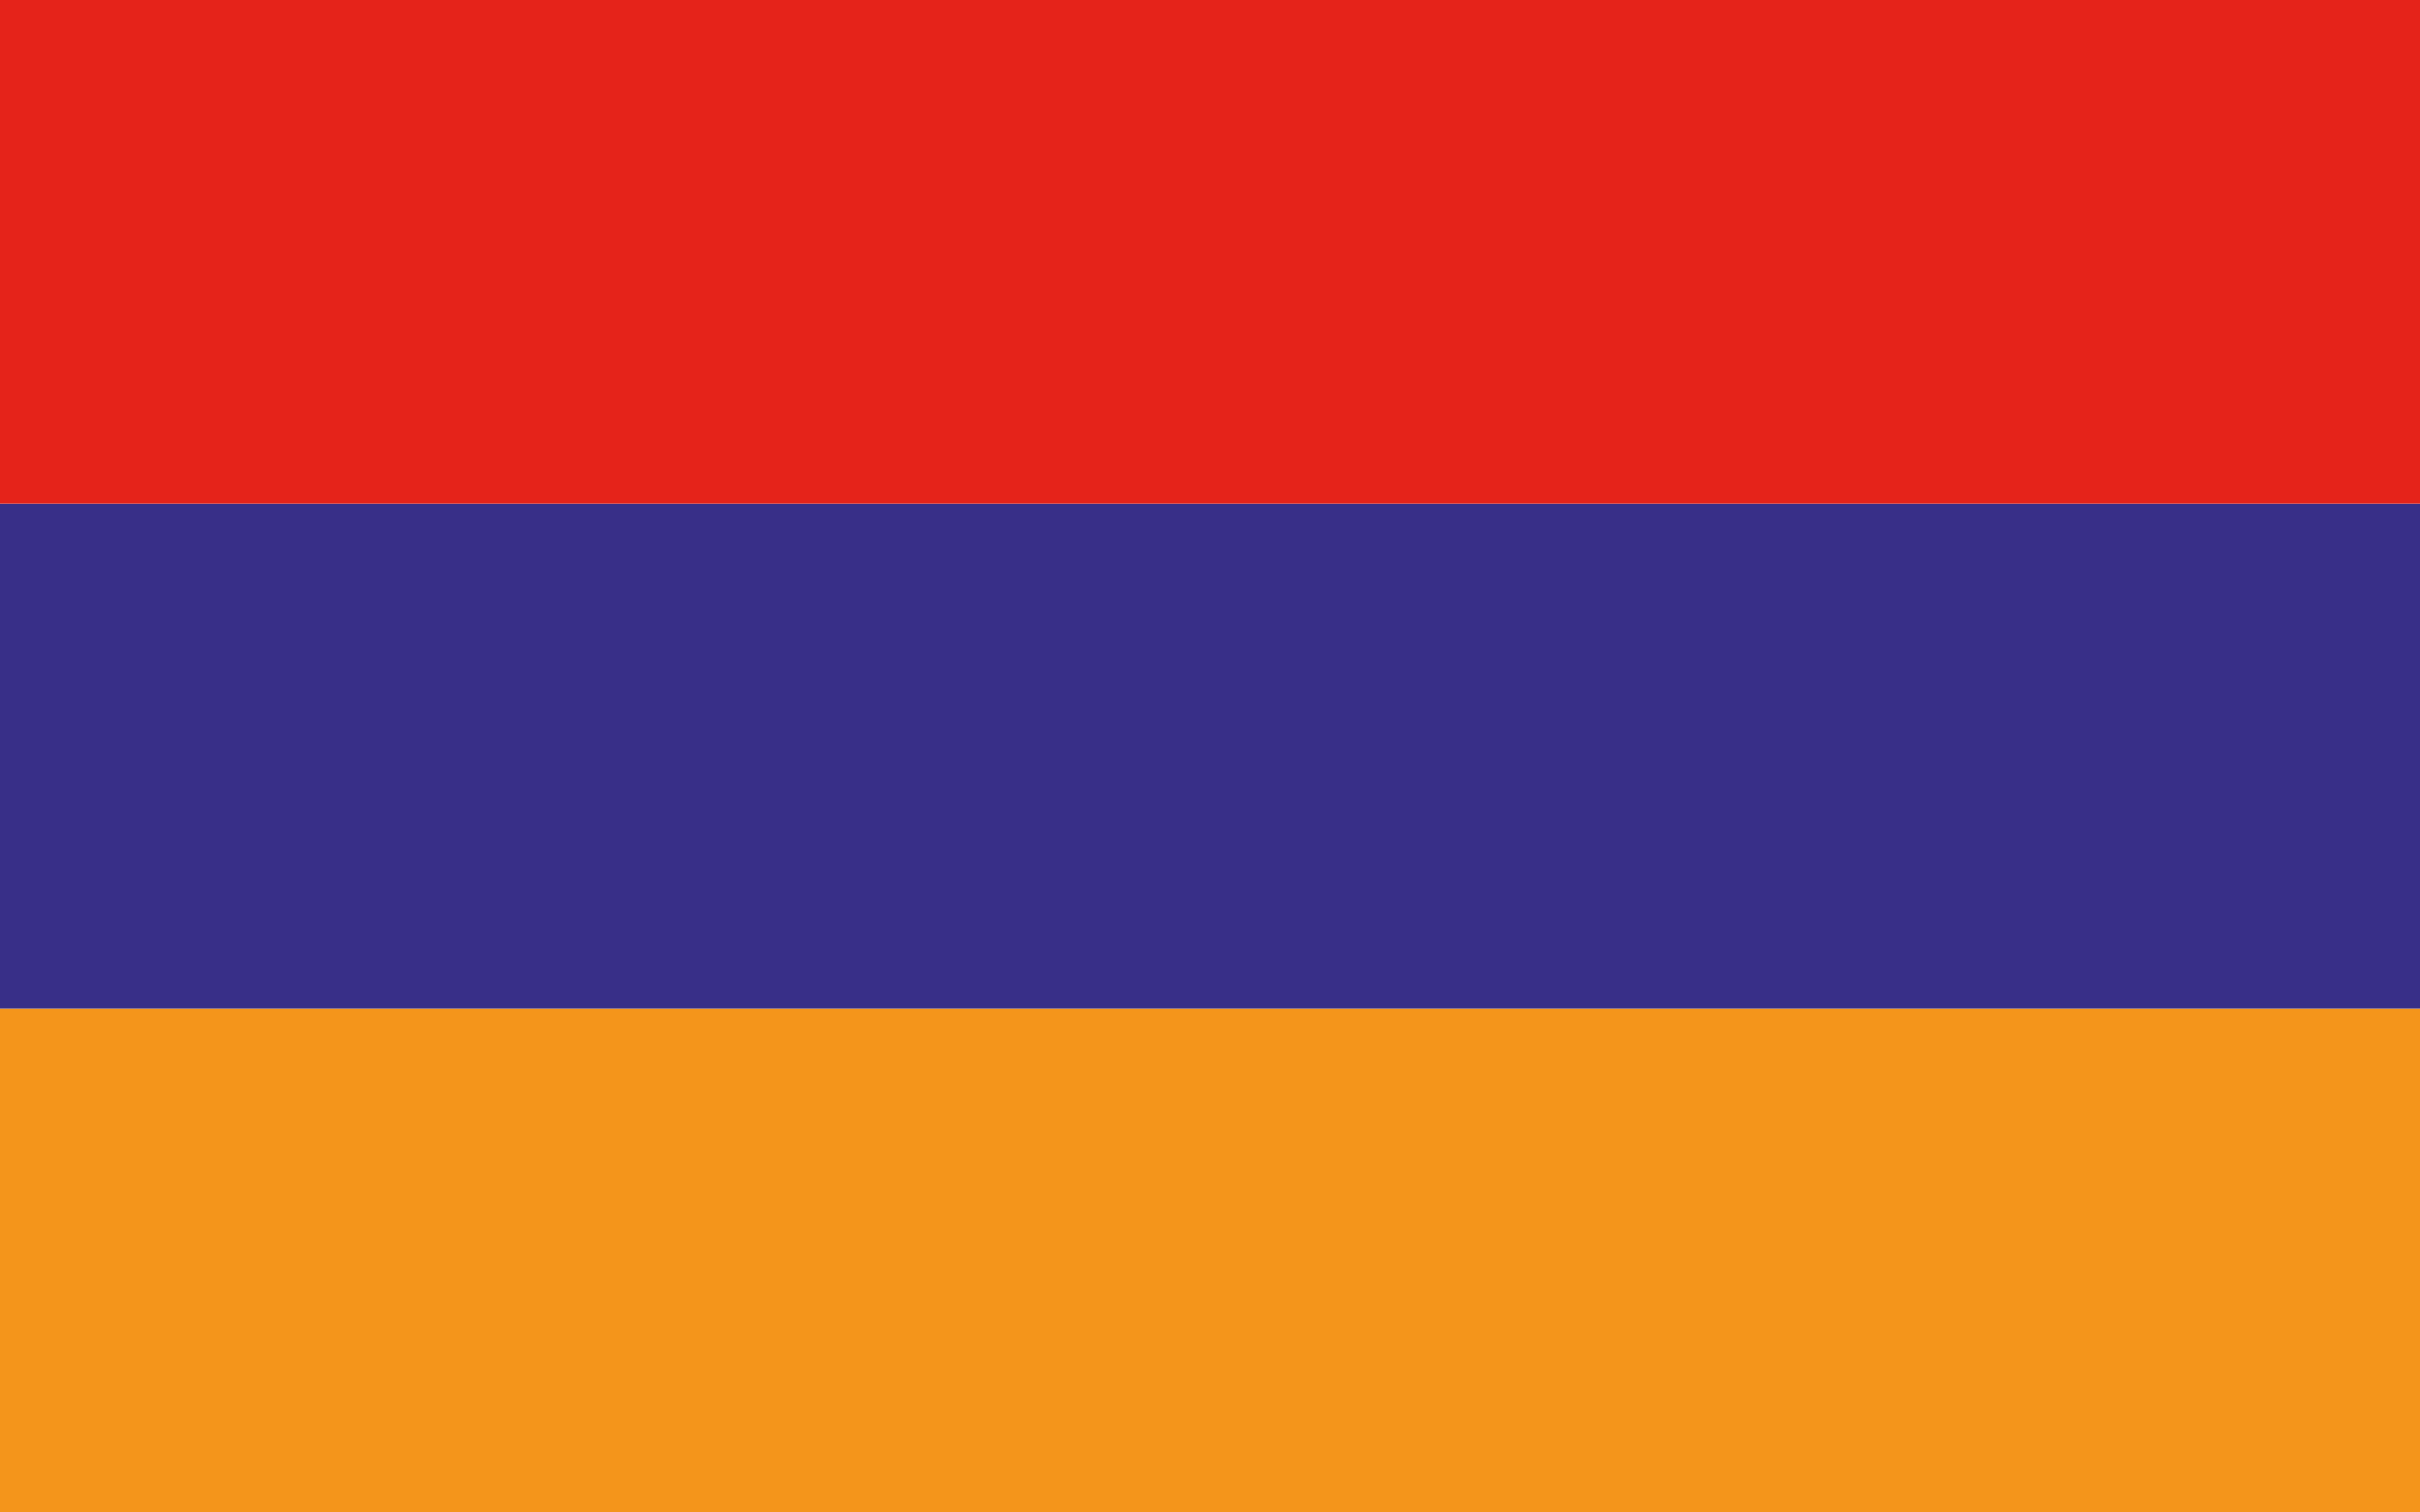 <svg id="Vrstva_1" data-name="Vrstva 1" xmlns="http://www.w3.org/2000/svg" viewBox="0 0 80 49.99"><defs><style>.cls-1{fill:#f4951b;}.cls-2{fill:#382f88;}.cls-3{fill:#e5231a;}</style></defs><title>Vlajka_44</title><rect class="cls-1" y="33.33" width="80" height="16.66"/><rect class="cls-2" y="16.66" width="80" height="16.67"/><rect class="cls-3" width="80" height="16.66"/></svg>